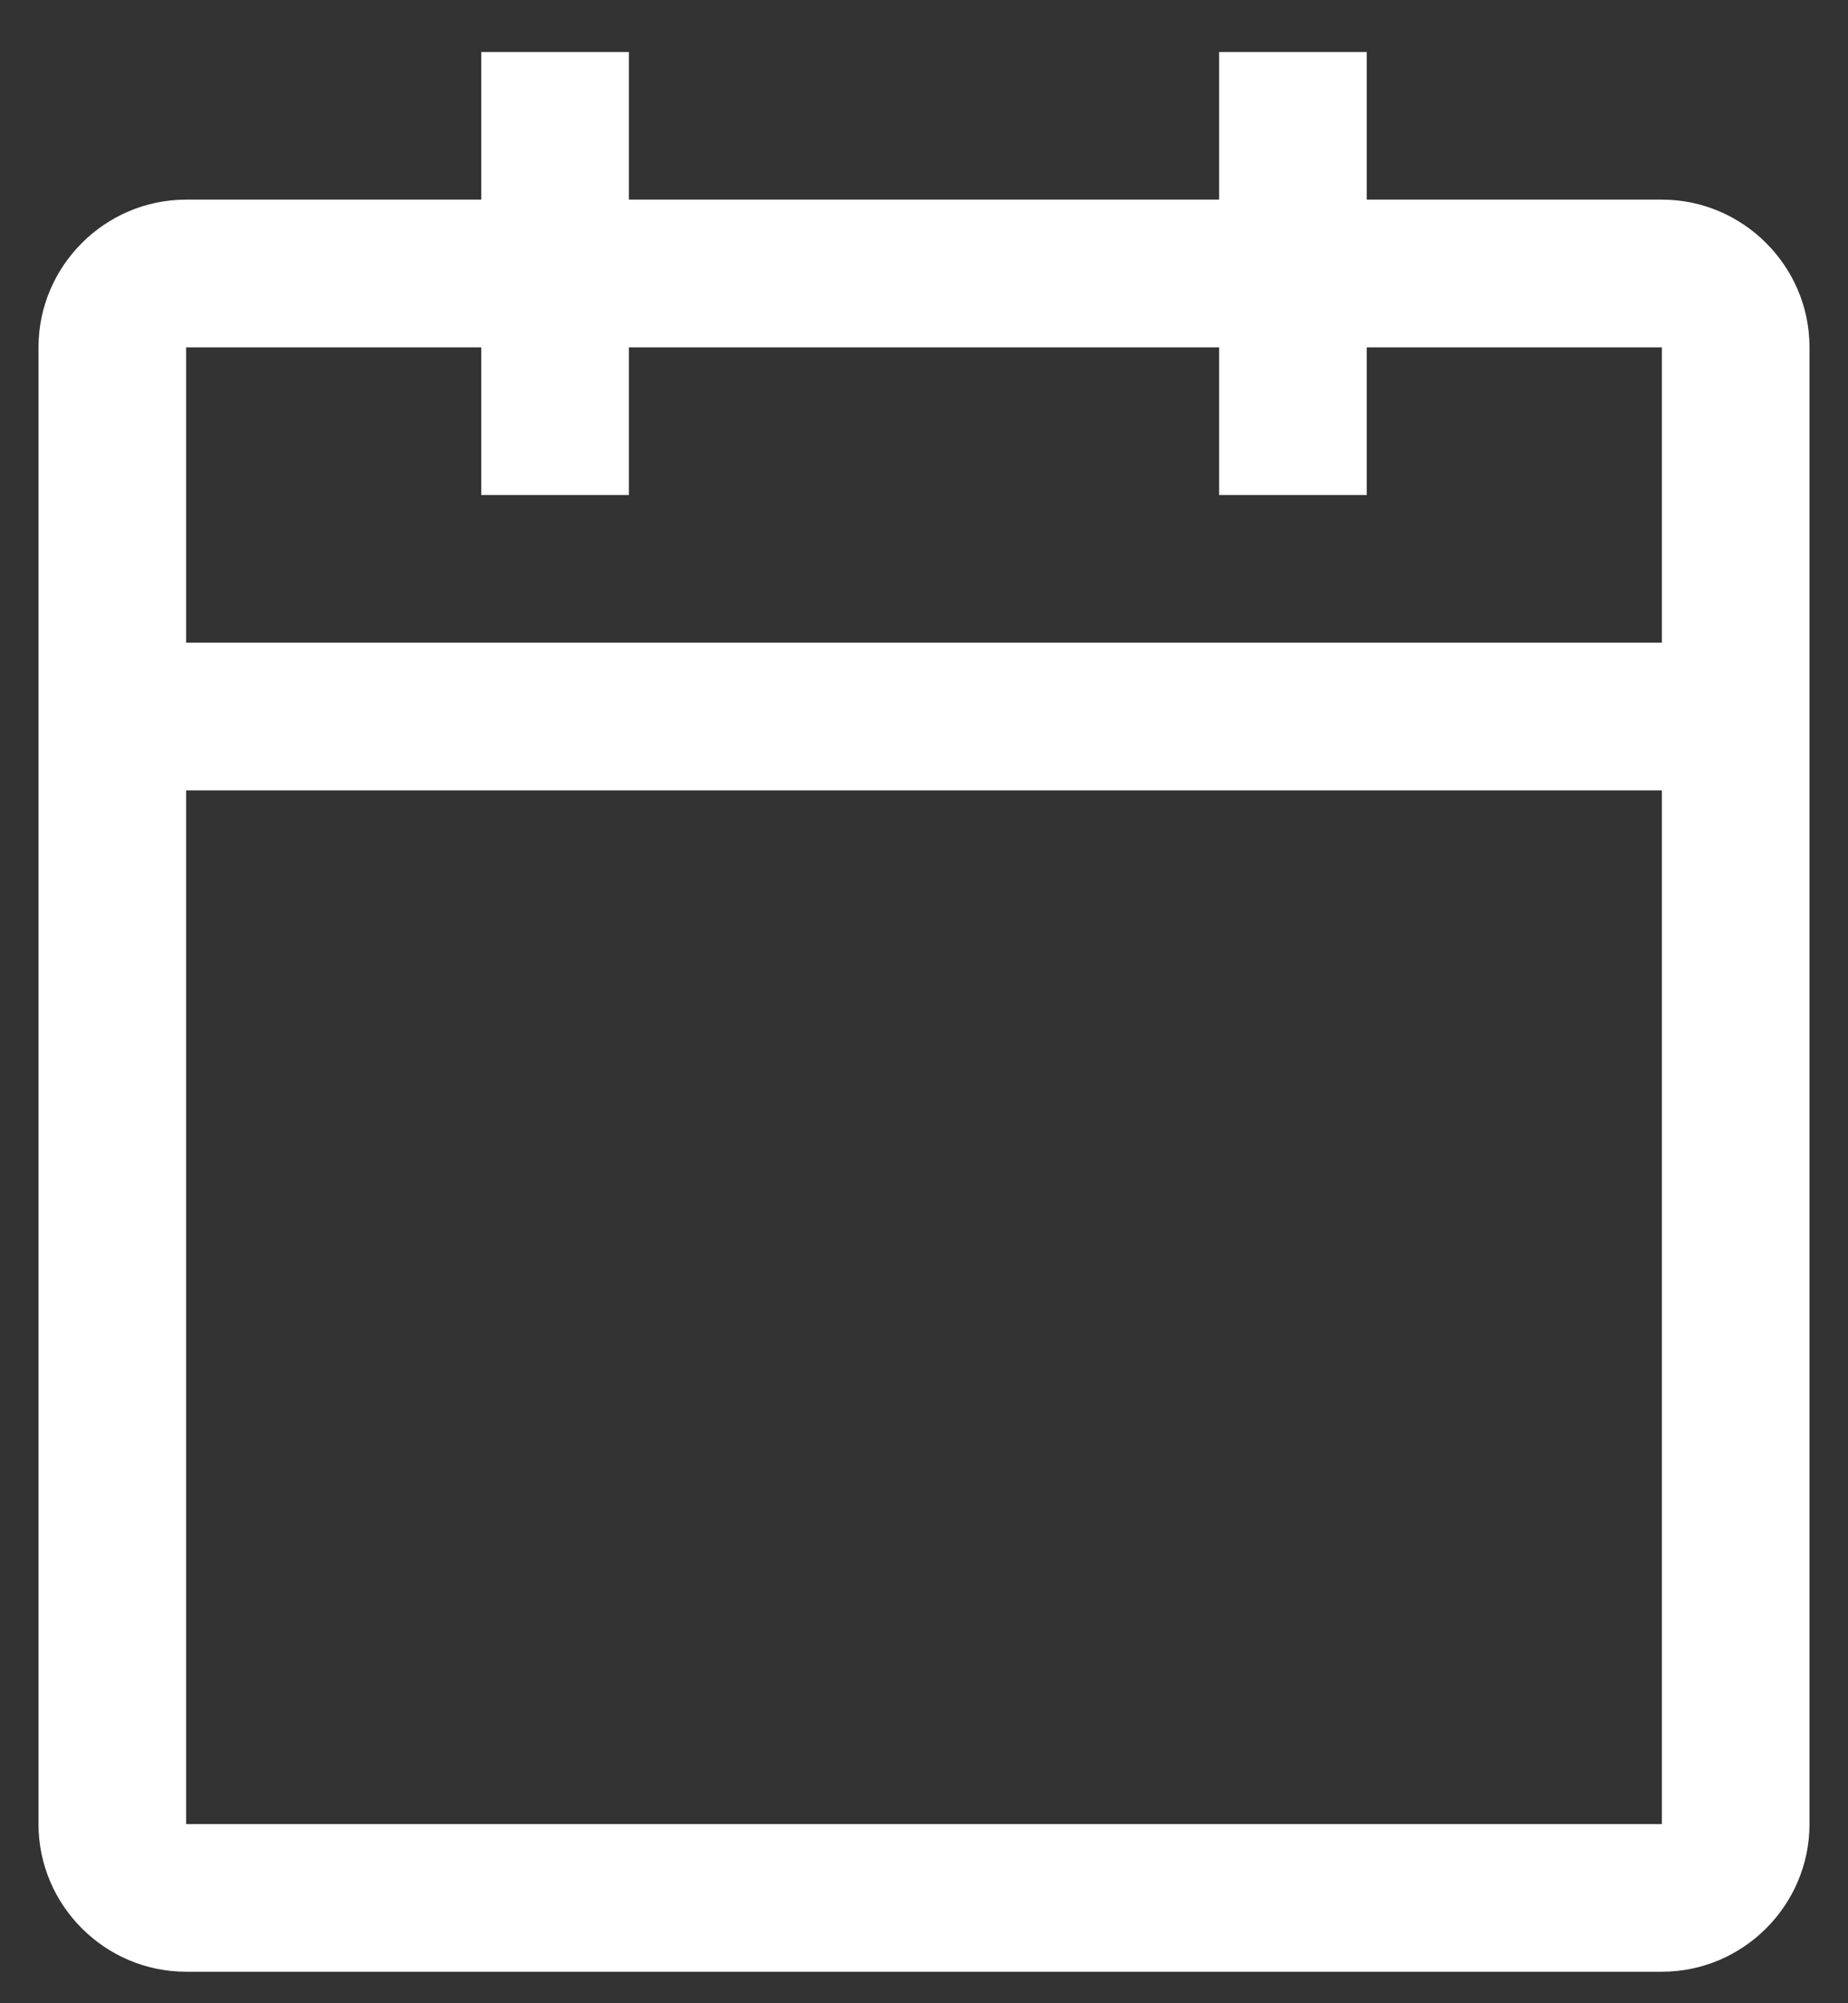 <svg width="24" height="26" viewBox="0 0 24 26" fill="none" xmlns="http://www.w3.org/2000/svg">
<rect x="0" y="0" width="24" height="26" fill="#333333" stroke="none"/>
<path d="M21.583 2.591H17.75V0.675H15.833V2.591H8.167V0.675H6.25V2.591H2.417C1.363 2.591 0.5 3.454 0.5 4.508V23.675C0.5 24.729 1.363 25.591 2.417 25.591H21.583C22.637 25.591 23.5 24.729 23.5 23.675V4.508C23.5 3.454 22.637 2.591 21.583 2.591ZM21.583 23.675H2.417V10.258H21.583V23.675ZM21.583 8.341H2.417V4.508H6.25V6.425H8.167V4.508H15.833V6.425H17.75V4.508H21.583V8.341Z" fill="white"/>
</svg>
